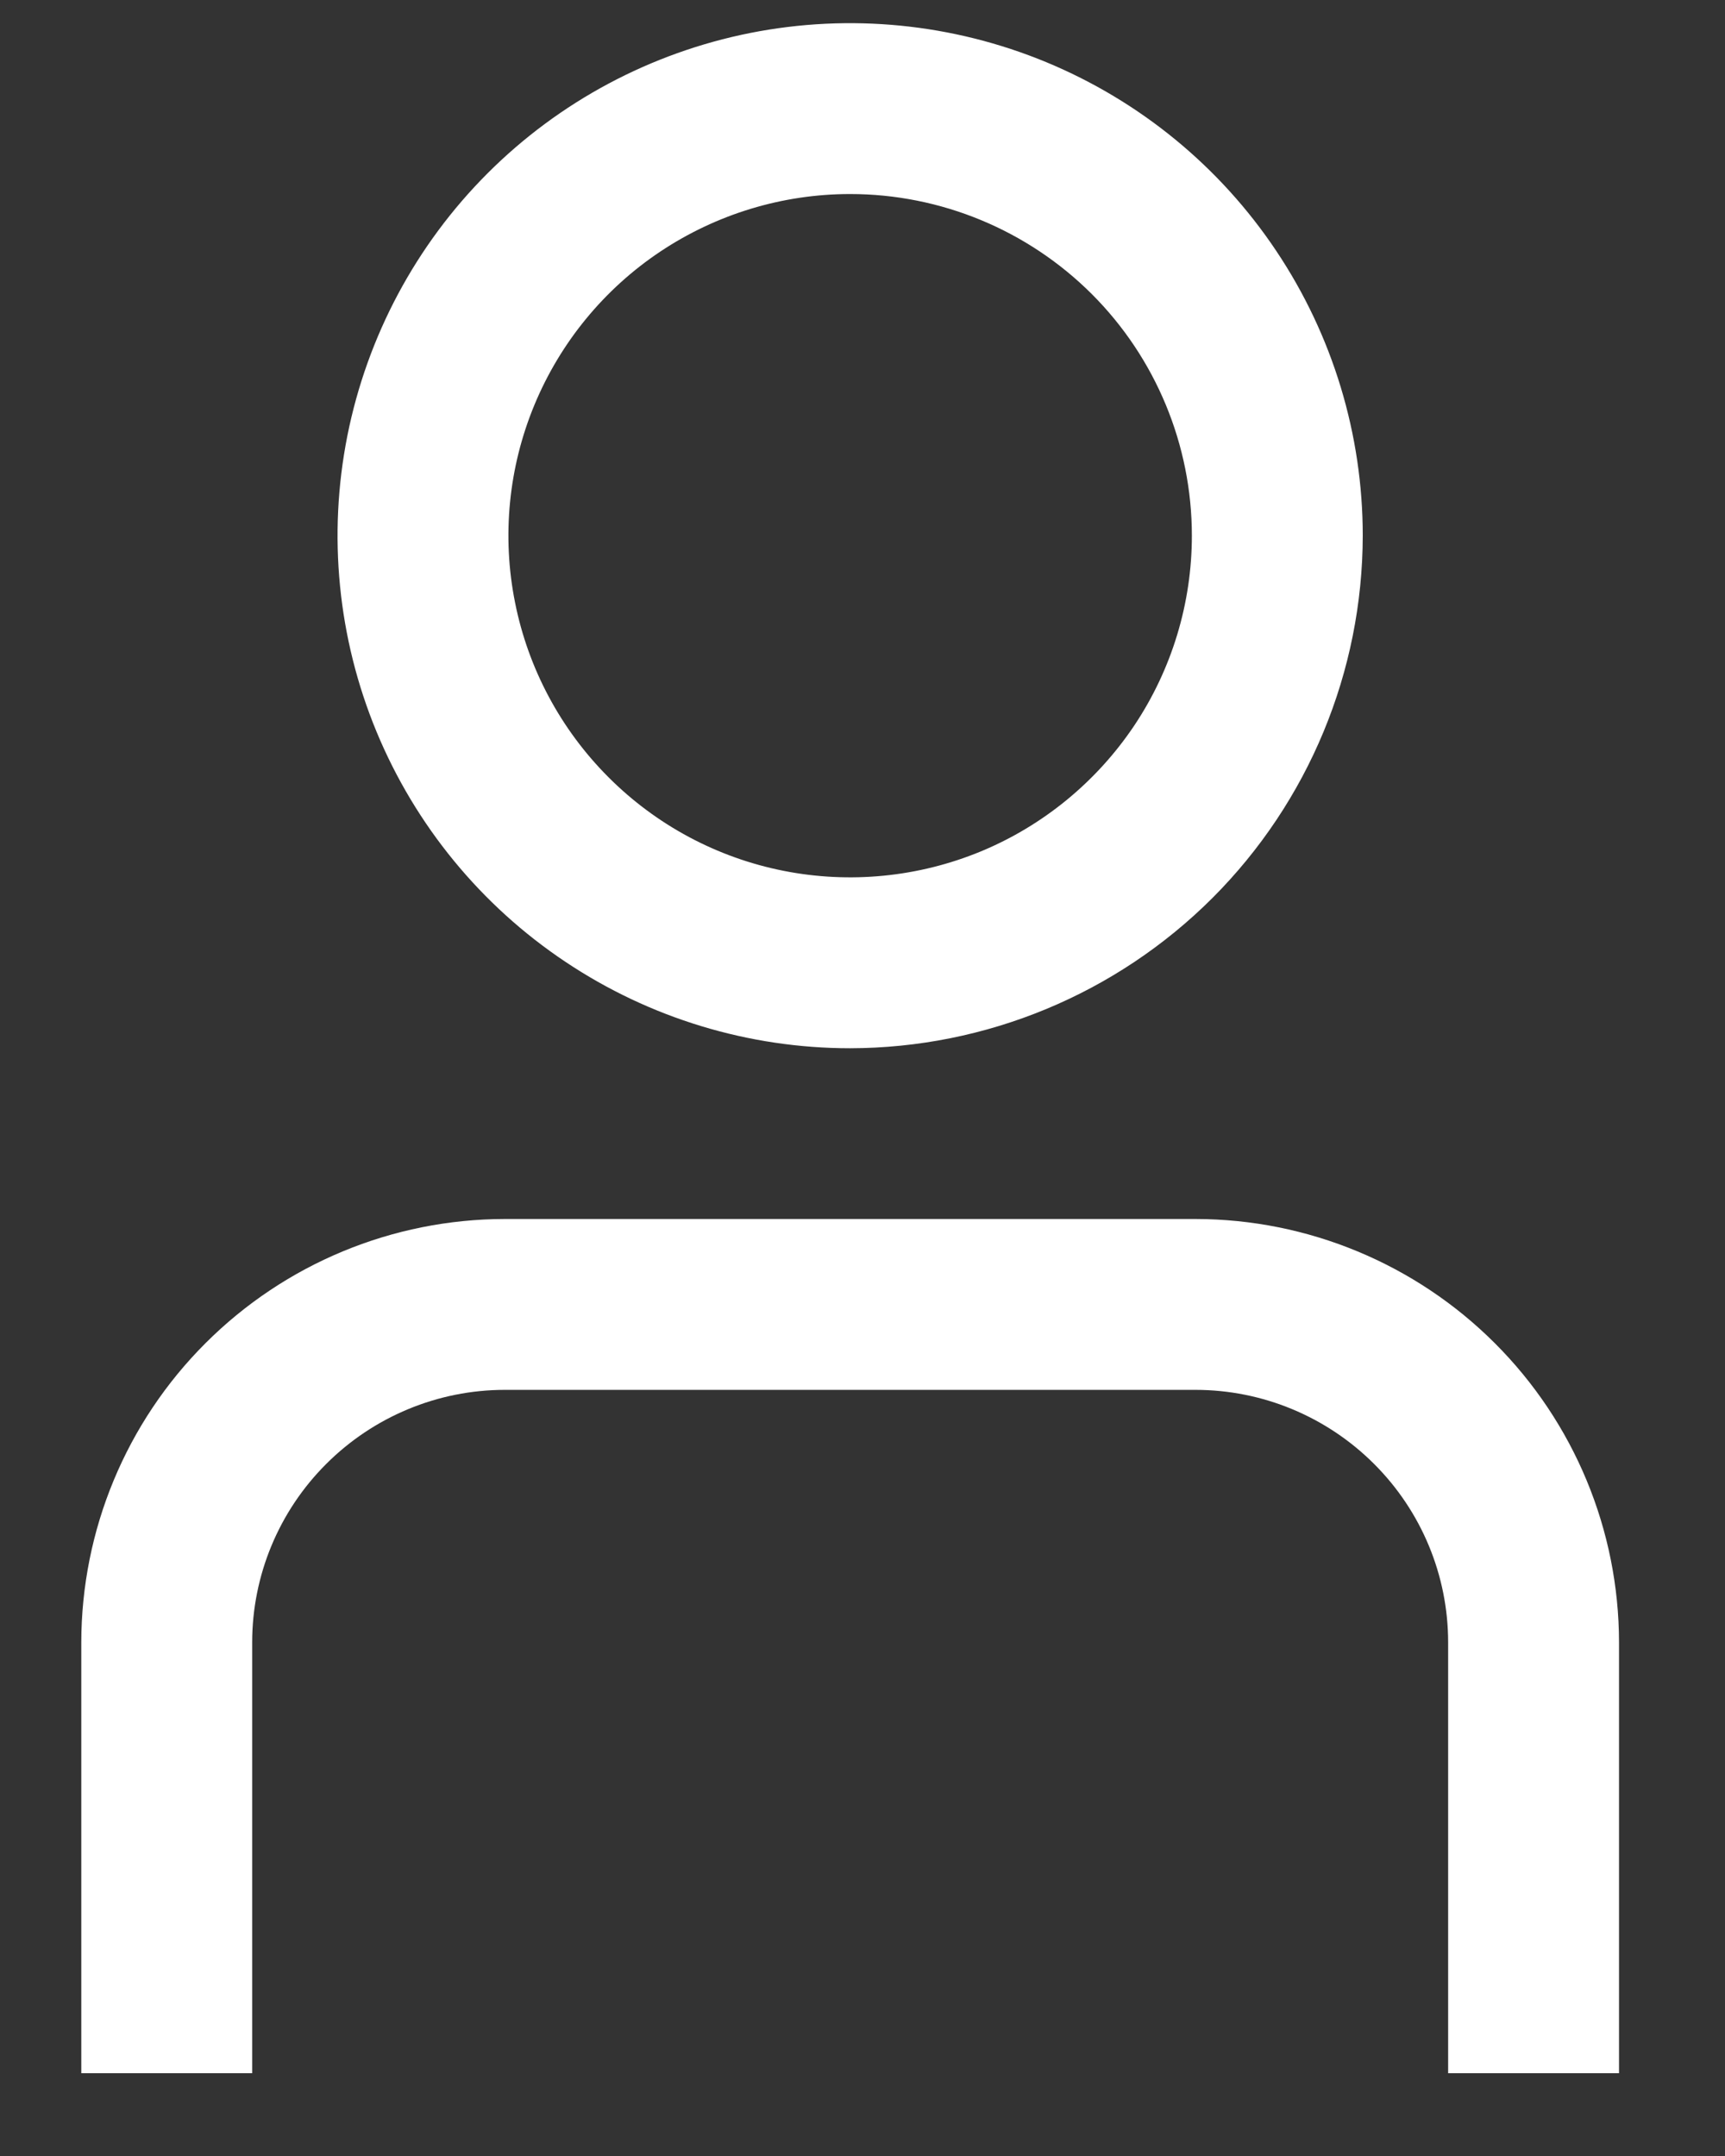 <svg width="16" height="20" viewBox="0 0 16 20" fill="none" xmlns="http://www.w3.org/2000/svg">
<rect x="0" y="0" width="16" height="20" fill="#333333" stroke="none"/>
<path d="M15.017 19.232H13.432V15.236C13.432 14.615 13.185 14.019 12.745 13.58C12.306 13.141 11.71 12.893 11.089 12.893H4.682C4.061 12.893 3.465 13.141 3.026 13.58C2.586 14.019 2.339 14.615 2.339 15.236V19.232H0.754V15.236C0.755 14.195 1.169 13.196 1.906 12.46C2.642 11.724 3.64 11.309 4.682 11.308H11.089C12.13 11.309 13.129 11.724 13.865 12.46C14.602 13.196 15.016 14.195 15.017 15.236V19.232Z" fill="white"/>
<path d="M7.885 9.724C6.945 9.724 6.026 9.445 5.244 8.922C4.462 8.4 3.853 7.657 3.493 6.789C3.133 5.92 3.039 4.964 3.222 4.042C3.406 3.119 3.858 2.272 4.523 1.607C5.188 0.942 6.035 0.49 6.958 0.306C7.88 0.123 8.836 0.217 9.705 0.577C10.573 0.937 11.316 1.546 11.838 2.328C12.361 3.11 12.64 4.029 12.64 4.969C12.638 6.23 12.137 7.438 11.246 8.33C10.354 9.221 9.146 9.722 7.885 9.724ZM7.885 1.8C7.258 1.8 6.646 1.986 6.124 2.334C5.603 2.682 5.197 3.177 4.957 3.756C4.717 4.335 4.654 4.973 4.777 5.588C4.899 6.202 5.201 6.767 5.644 7.21C6.087 7.654 6.652 7.956 7.267 8.078C7.882 8.2 8.519 8.137 9.098 7.898C9.677 7.658 10.172 7.251 10.521 6.73C10.869 6.209 11.055 5.596 11.055 4.969C11.055 4.129 10.721 3.322 10.127 2.728C9.532 2.134 8.726 1.8 7.885 1.8Z" fill="white"/>
</svg>
